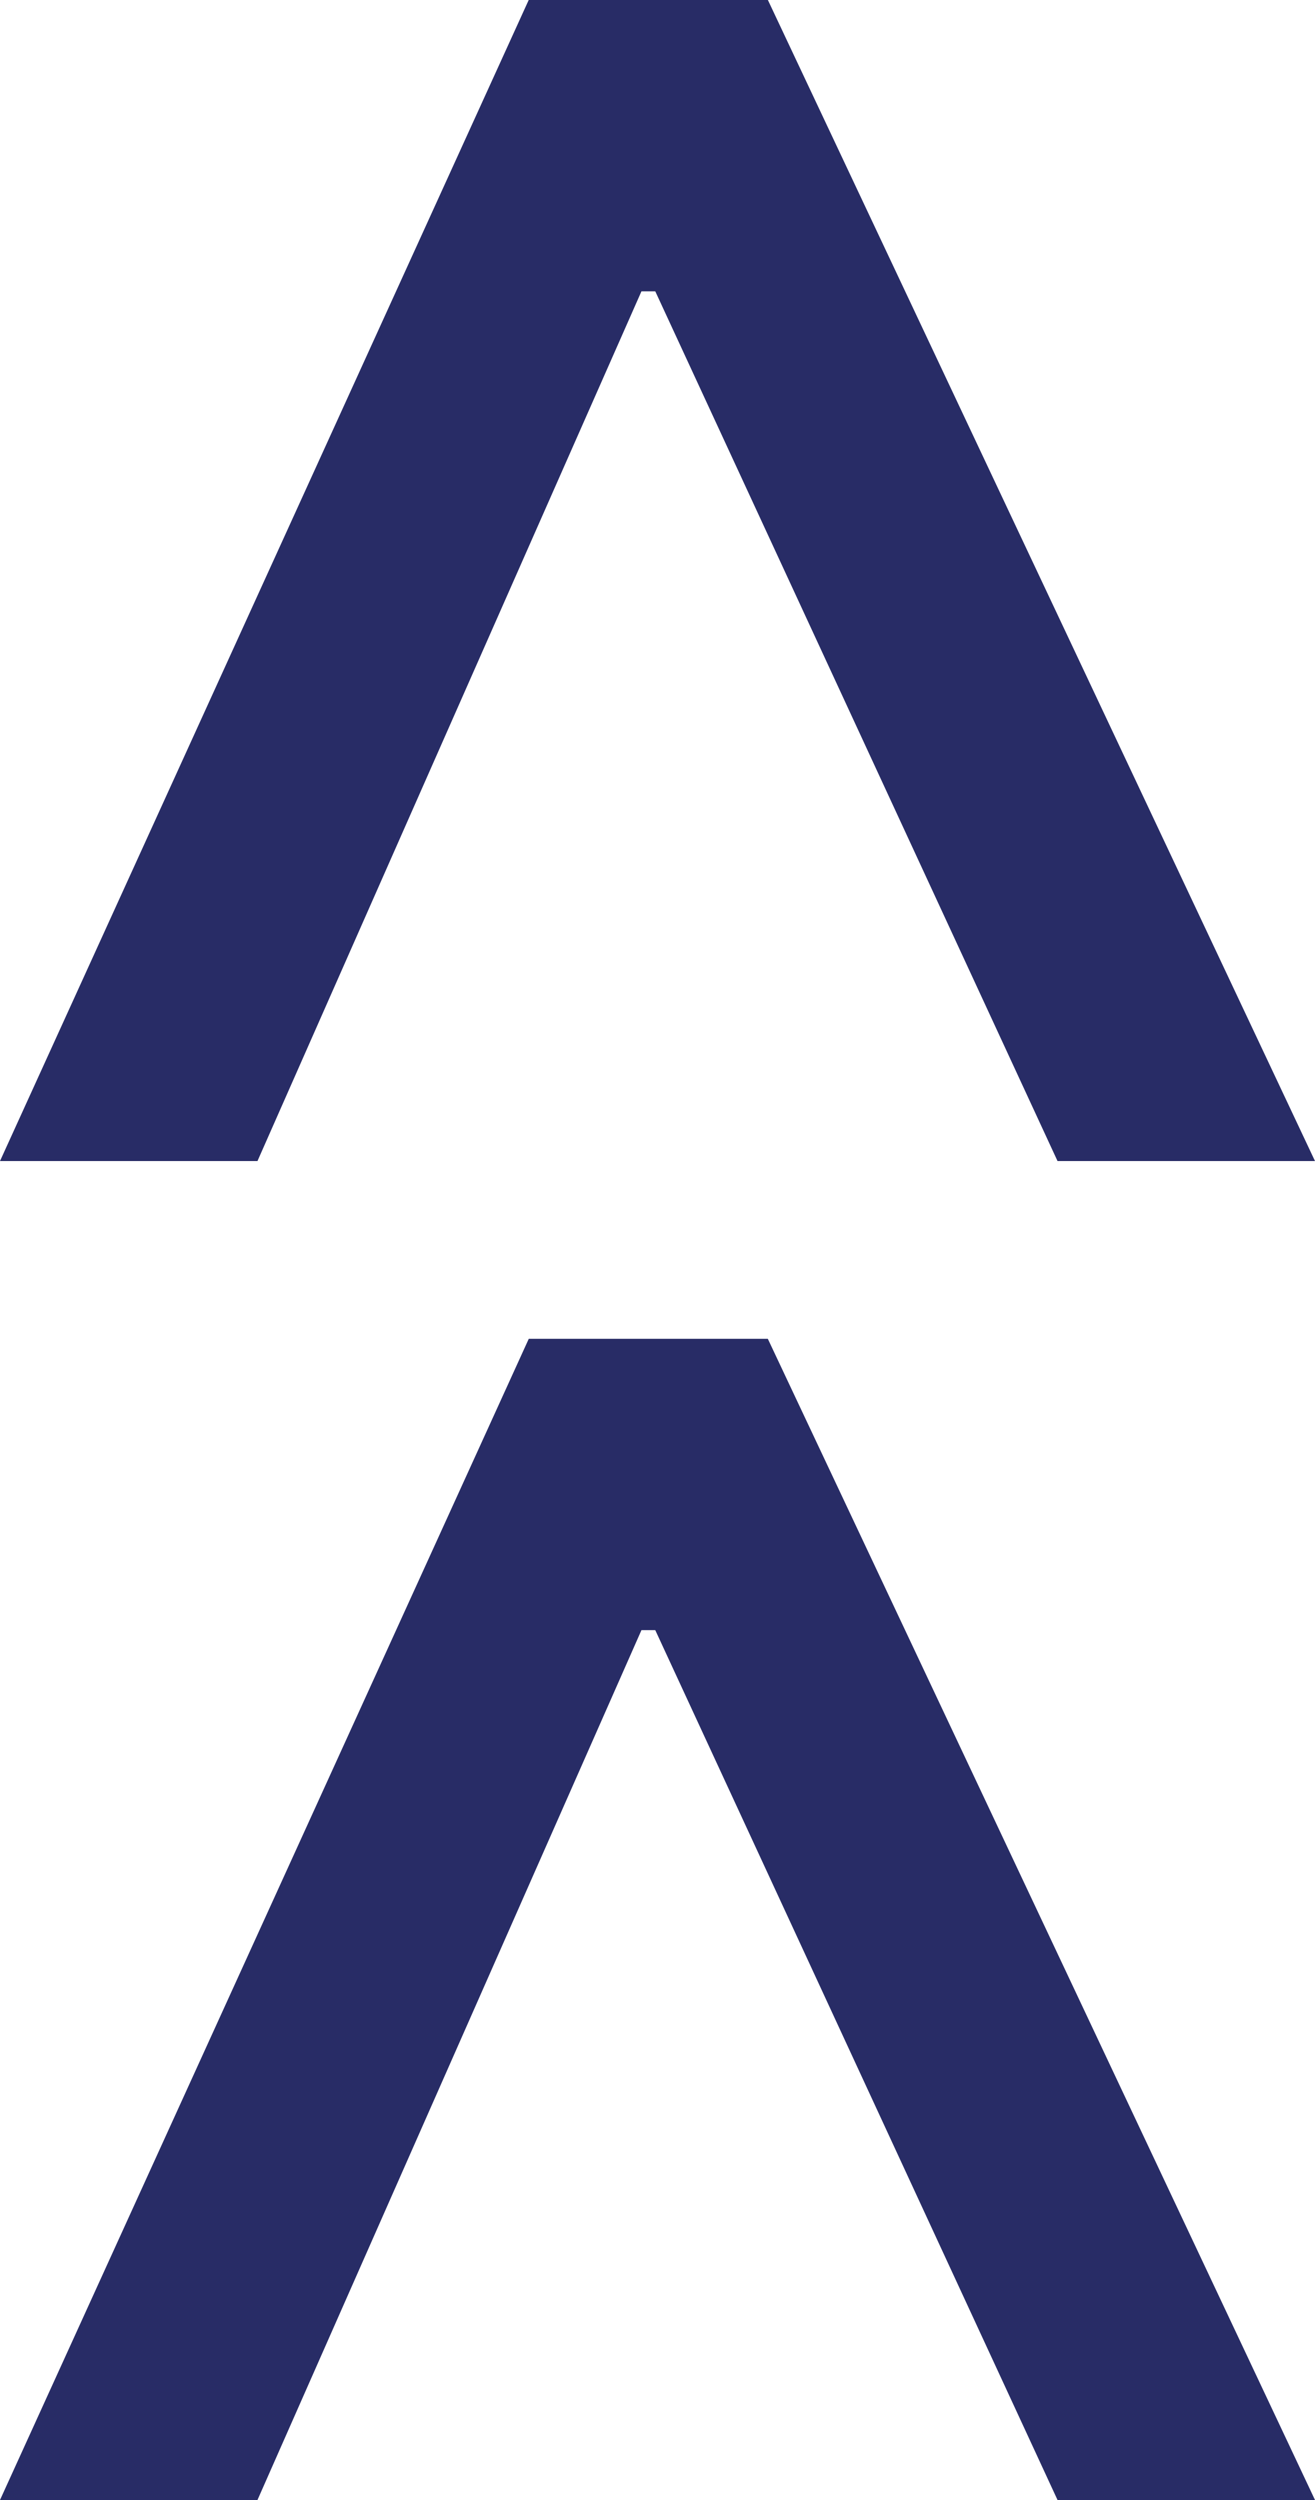 <svg width="10" height="19" viewBox="0 0 10 19" fill="none" xmlns="http://www.w3.org/2000/svg">
<g id="&#62;&#62;">
<path id="Vector" d="M8.042 8.824L4.983 2.214L4.878 2.214L1.958 8.824L0 8.824L4.021 -0.001L5.839 -0.001L10 8.824L8.042 8.824Z" fill="#282C66"/>
<path id="Vector_2" d="M8.042 19L4.983 12.389L4.878 12.389L1.958 19L0 19L4.021 10.175L5.839 10.175L10 19L8.042 19Z" fill="#282C66"/>
</g>
</svg>
